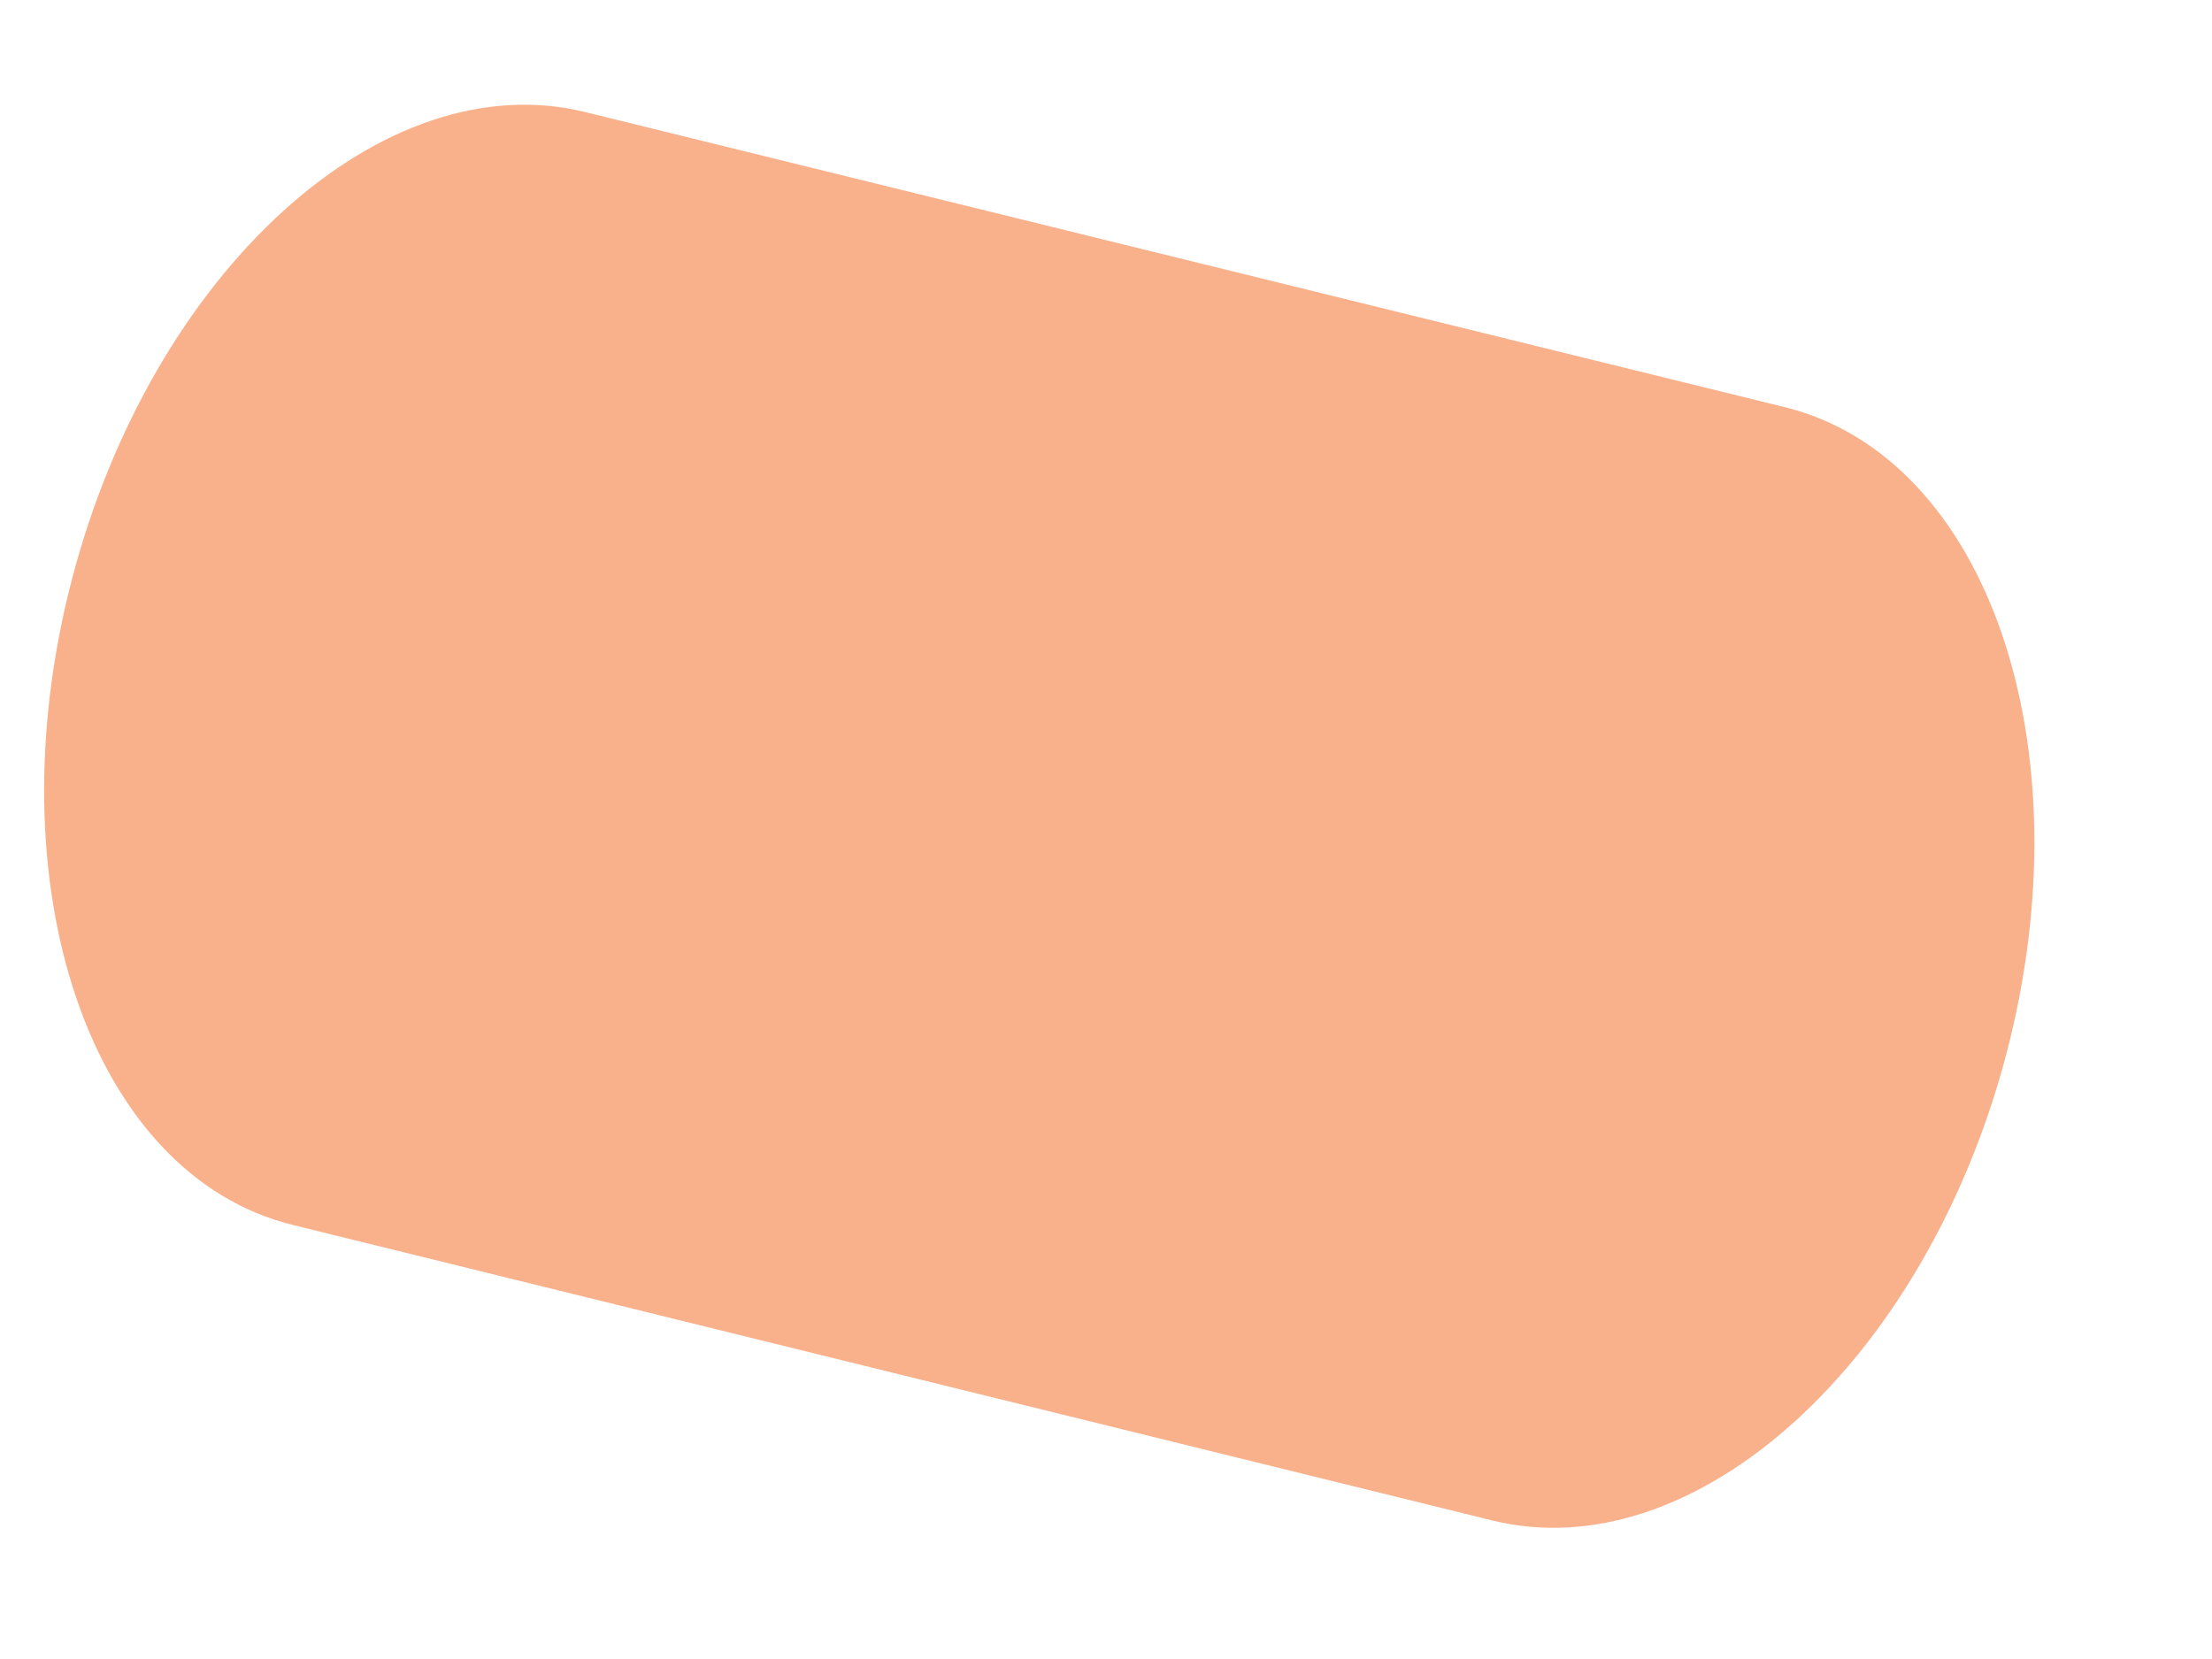 <svg width="12" height="9" viewBox="0 0 12 9" fill="none" xmlns="http://www.w3.org/2000/svg">
<path d="M1.591 6.646C0.491 6.377 -0.046 4.806 0.392 3.136C0.83 1.468 2.079 0.335 3.179 0.609L9.683 2.209C10.784 2.481 11.322 4.051 10.884 5.719C10.445 7.387 9.195 8.52 8.094 8.248L1.591 6.646Z" fill="#F9B18C"/>
</svg>

